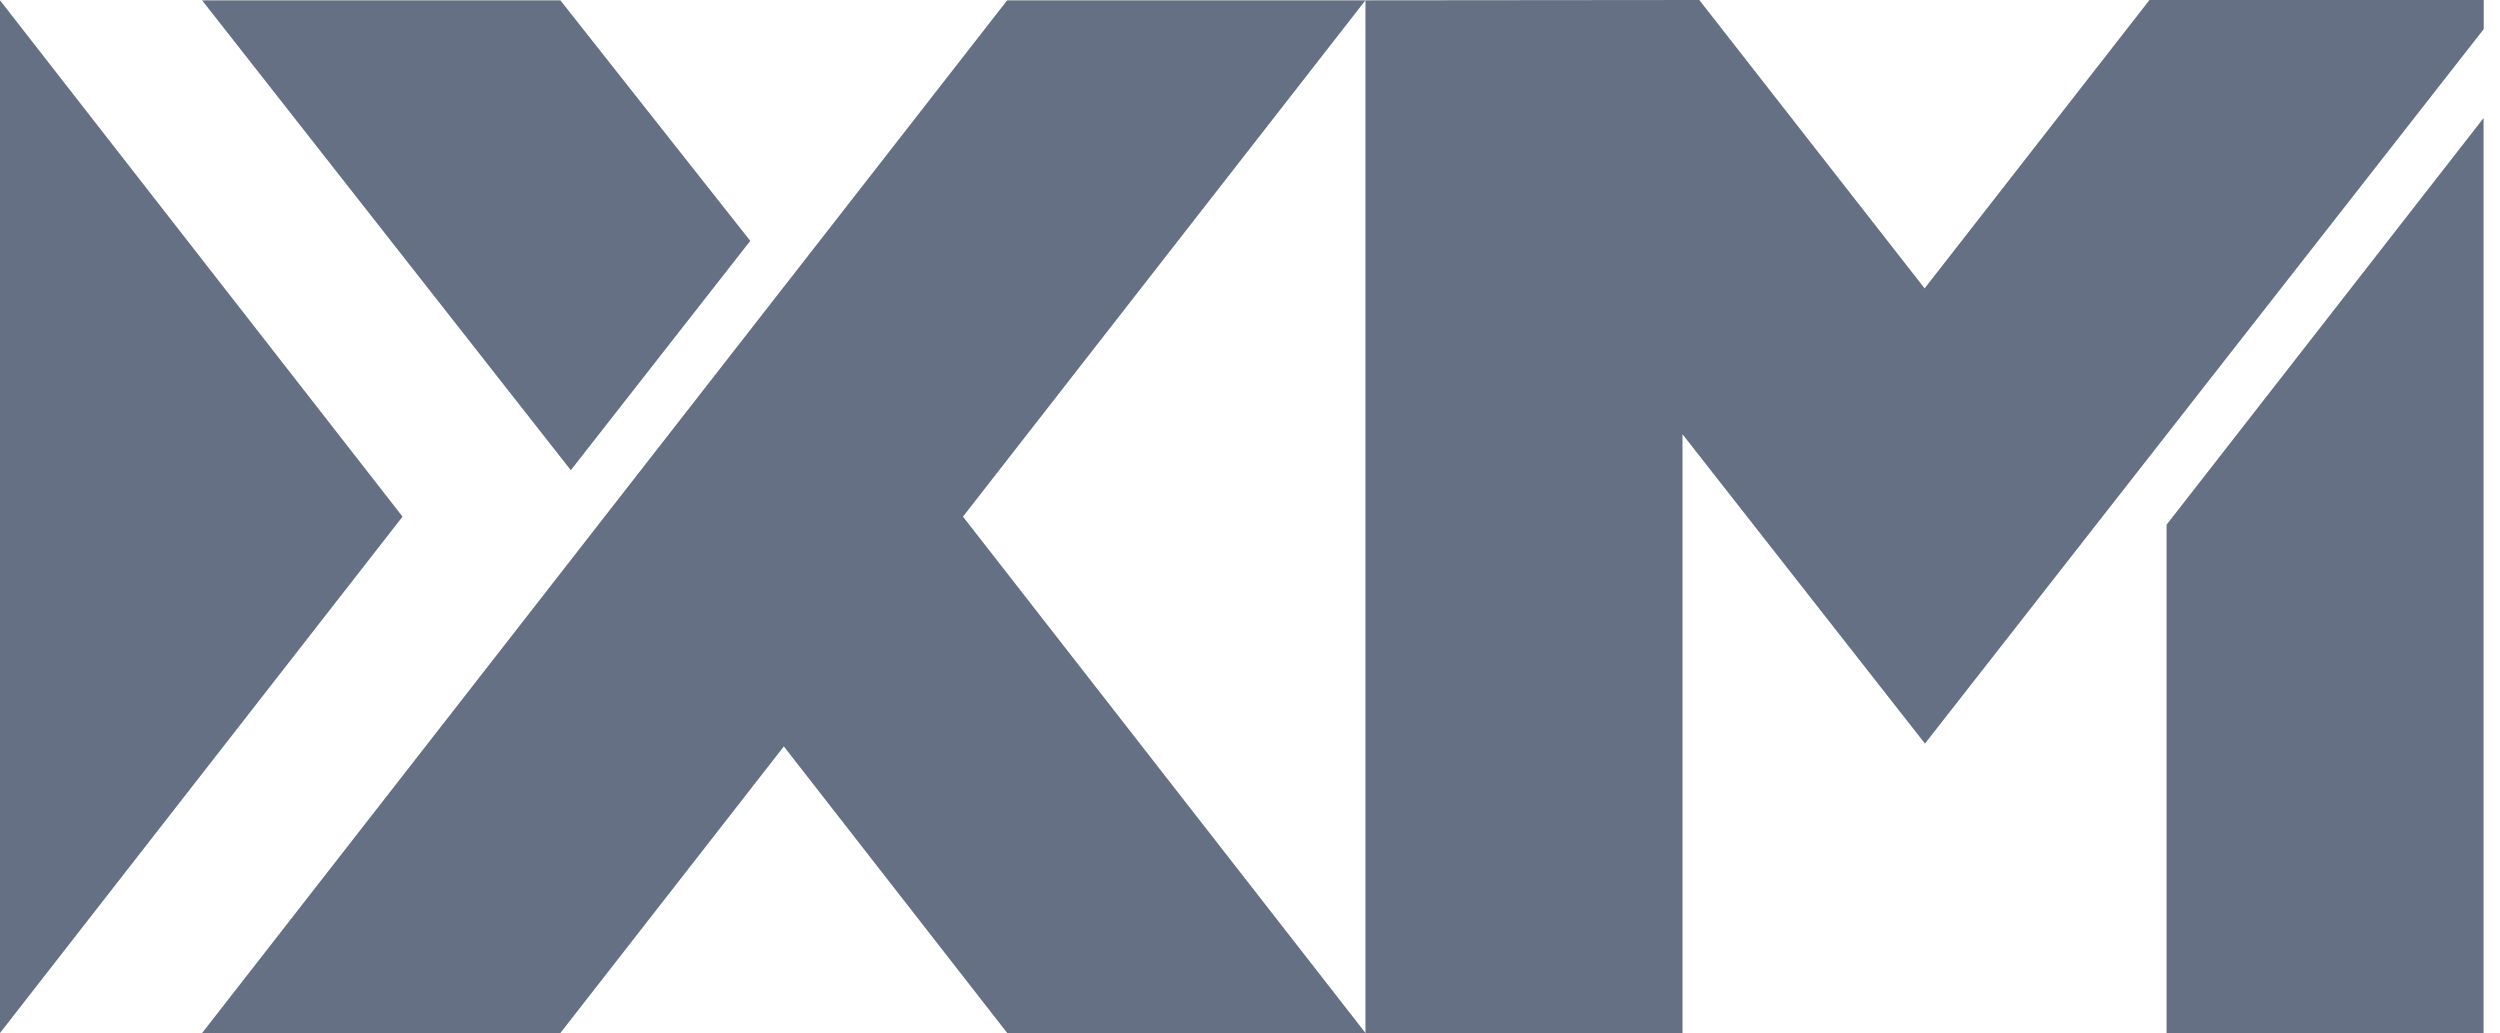 <svg width="121" height="50" viewBox="0 0 121 50" fill="none" xmlns="http://www.w3.org/2000/svg">
<path d="M104.861 50H120.205V5.713L104.861 25.397V50Z" fill="#667085"/>
<path d="M120.212 -6.10352e-05V1.41L93.168 35.99L81.433 21.018V50H66.088V0.015L82.246 -6.10352e-05L93.151 13.957L104.035 -6.10352e-05H120.209H120.212Z" fill="#667085"/>
<path d="M66.088 0.015H48.747L37.935 13.886H37.933L29.265 25.003L9.782 49.998H27.123L37.938 36.127L48.434 49.593L48.75 49.998H66.091L46.608 25.005L66.088 0.015Z" fill="#667085"/>
<path d="M0 0.015V49.998L19.483 25.005L0 0.015Z" fill="#667085"/>
<path d="M27.121 0.015H9.78L27.627 22.758L36.313 11.658L27.121 0.015Z" fill="#667085"/>
</svg>
